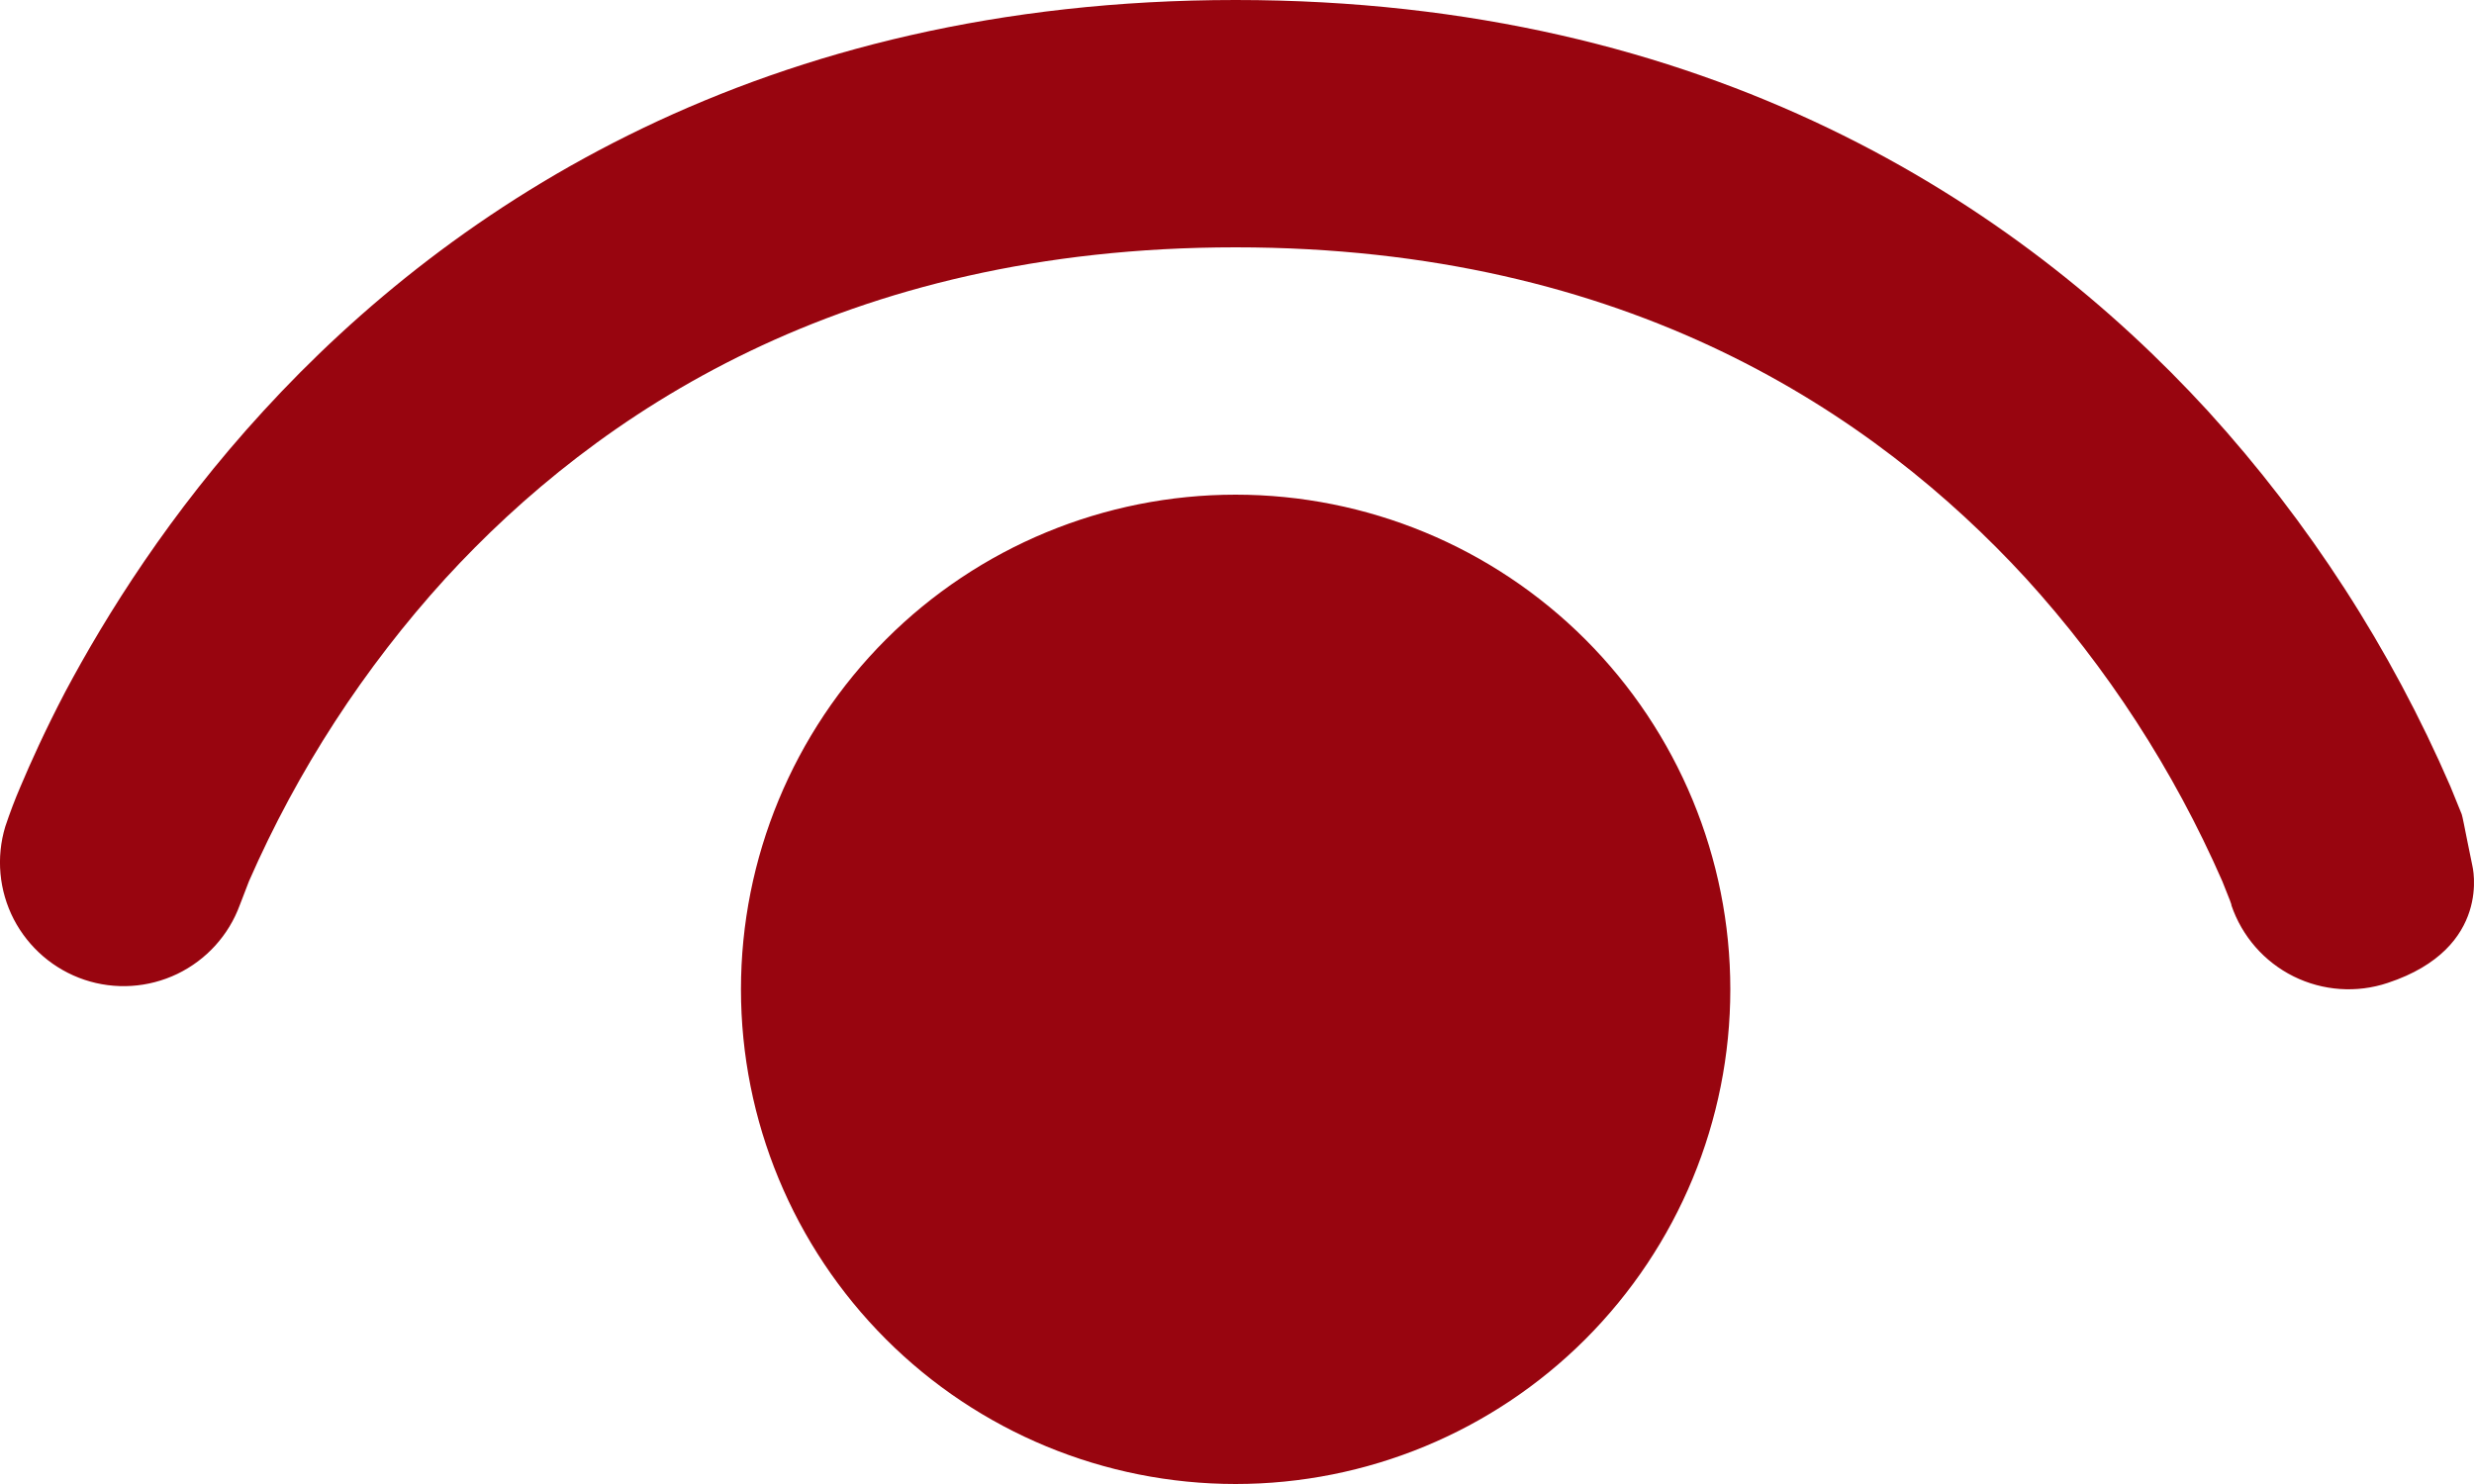 <svg width="30" height="18" viewBox="0 0 30 18" fill="none" xmlns="http://www.w3.org/2000/svg">
<path id="Vector" d="M2.908 10.977C2.774 11.344 2.502 11.643 2.15 11.813C1.798 11.982 1.394 12.008 1.024 11.884C0.654 11.76 0.347 11.496 0.167 11.15C-0.012 10.803 -0.049 10.4 0.064 10.026C0.119 9.861 0.181 9.696 0.25 9.537C0.37 9.252 0.547 8.859 0.79 8.394C1.285 7.464 2.056 6.225 3.193 4.986C5.487 2.481 9.245 0 14.983 0C20.721 0 24.479 2.481 26.774 4.986C27.997 6.331 28.991 7.868 29.713 9.537L29.851 9.876C29.86 9.9 29.89 10.056 29.92 10.206L29.98 10.5C29.98 10.5 30.232 11.499 28.954 11.922C28.578 12.048 28.167 12.019 27.812 11.843C27.456 11.666 27.186 11.356 27.058 10.98V10.971L27.041 10.923L26.948 10.689C26.358 9.341 25.553 8.099 24.563 7.011C22.733 5.022 19.743 3 14.983 3C10.223 3 7.233 5.019 5.403 7.014C4.414 8.101 3.608 9.342 3.019 10.689L2.929 10.923L2.908 10.977ZM8.985 12C8.985 10.409 9.617 8.883 10.742 7.757C11.866 6.632 13.392 6 14.983 6C16.574 6 18.1 6.632 19.225 7.757C20.35 8.883 20.982 10.409 20.982 12C20.982 13.591 20.35 15.117 19.225 16.243C18.1 17.368 16.574 18 14.983 18C13.392 18 11.866 17.368 10.742 16.243C9.617 15.117 8.985 13.591 8.985 12Z" fill="#98050F"/>
</svg>
